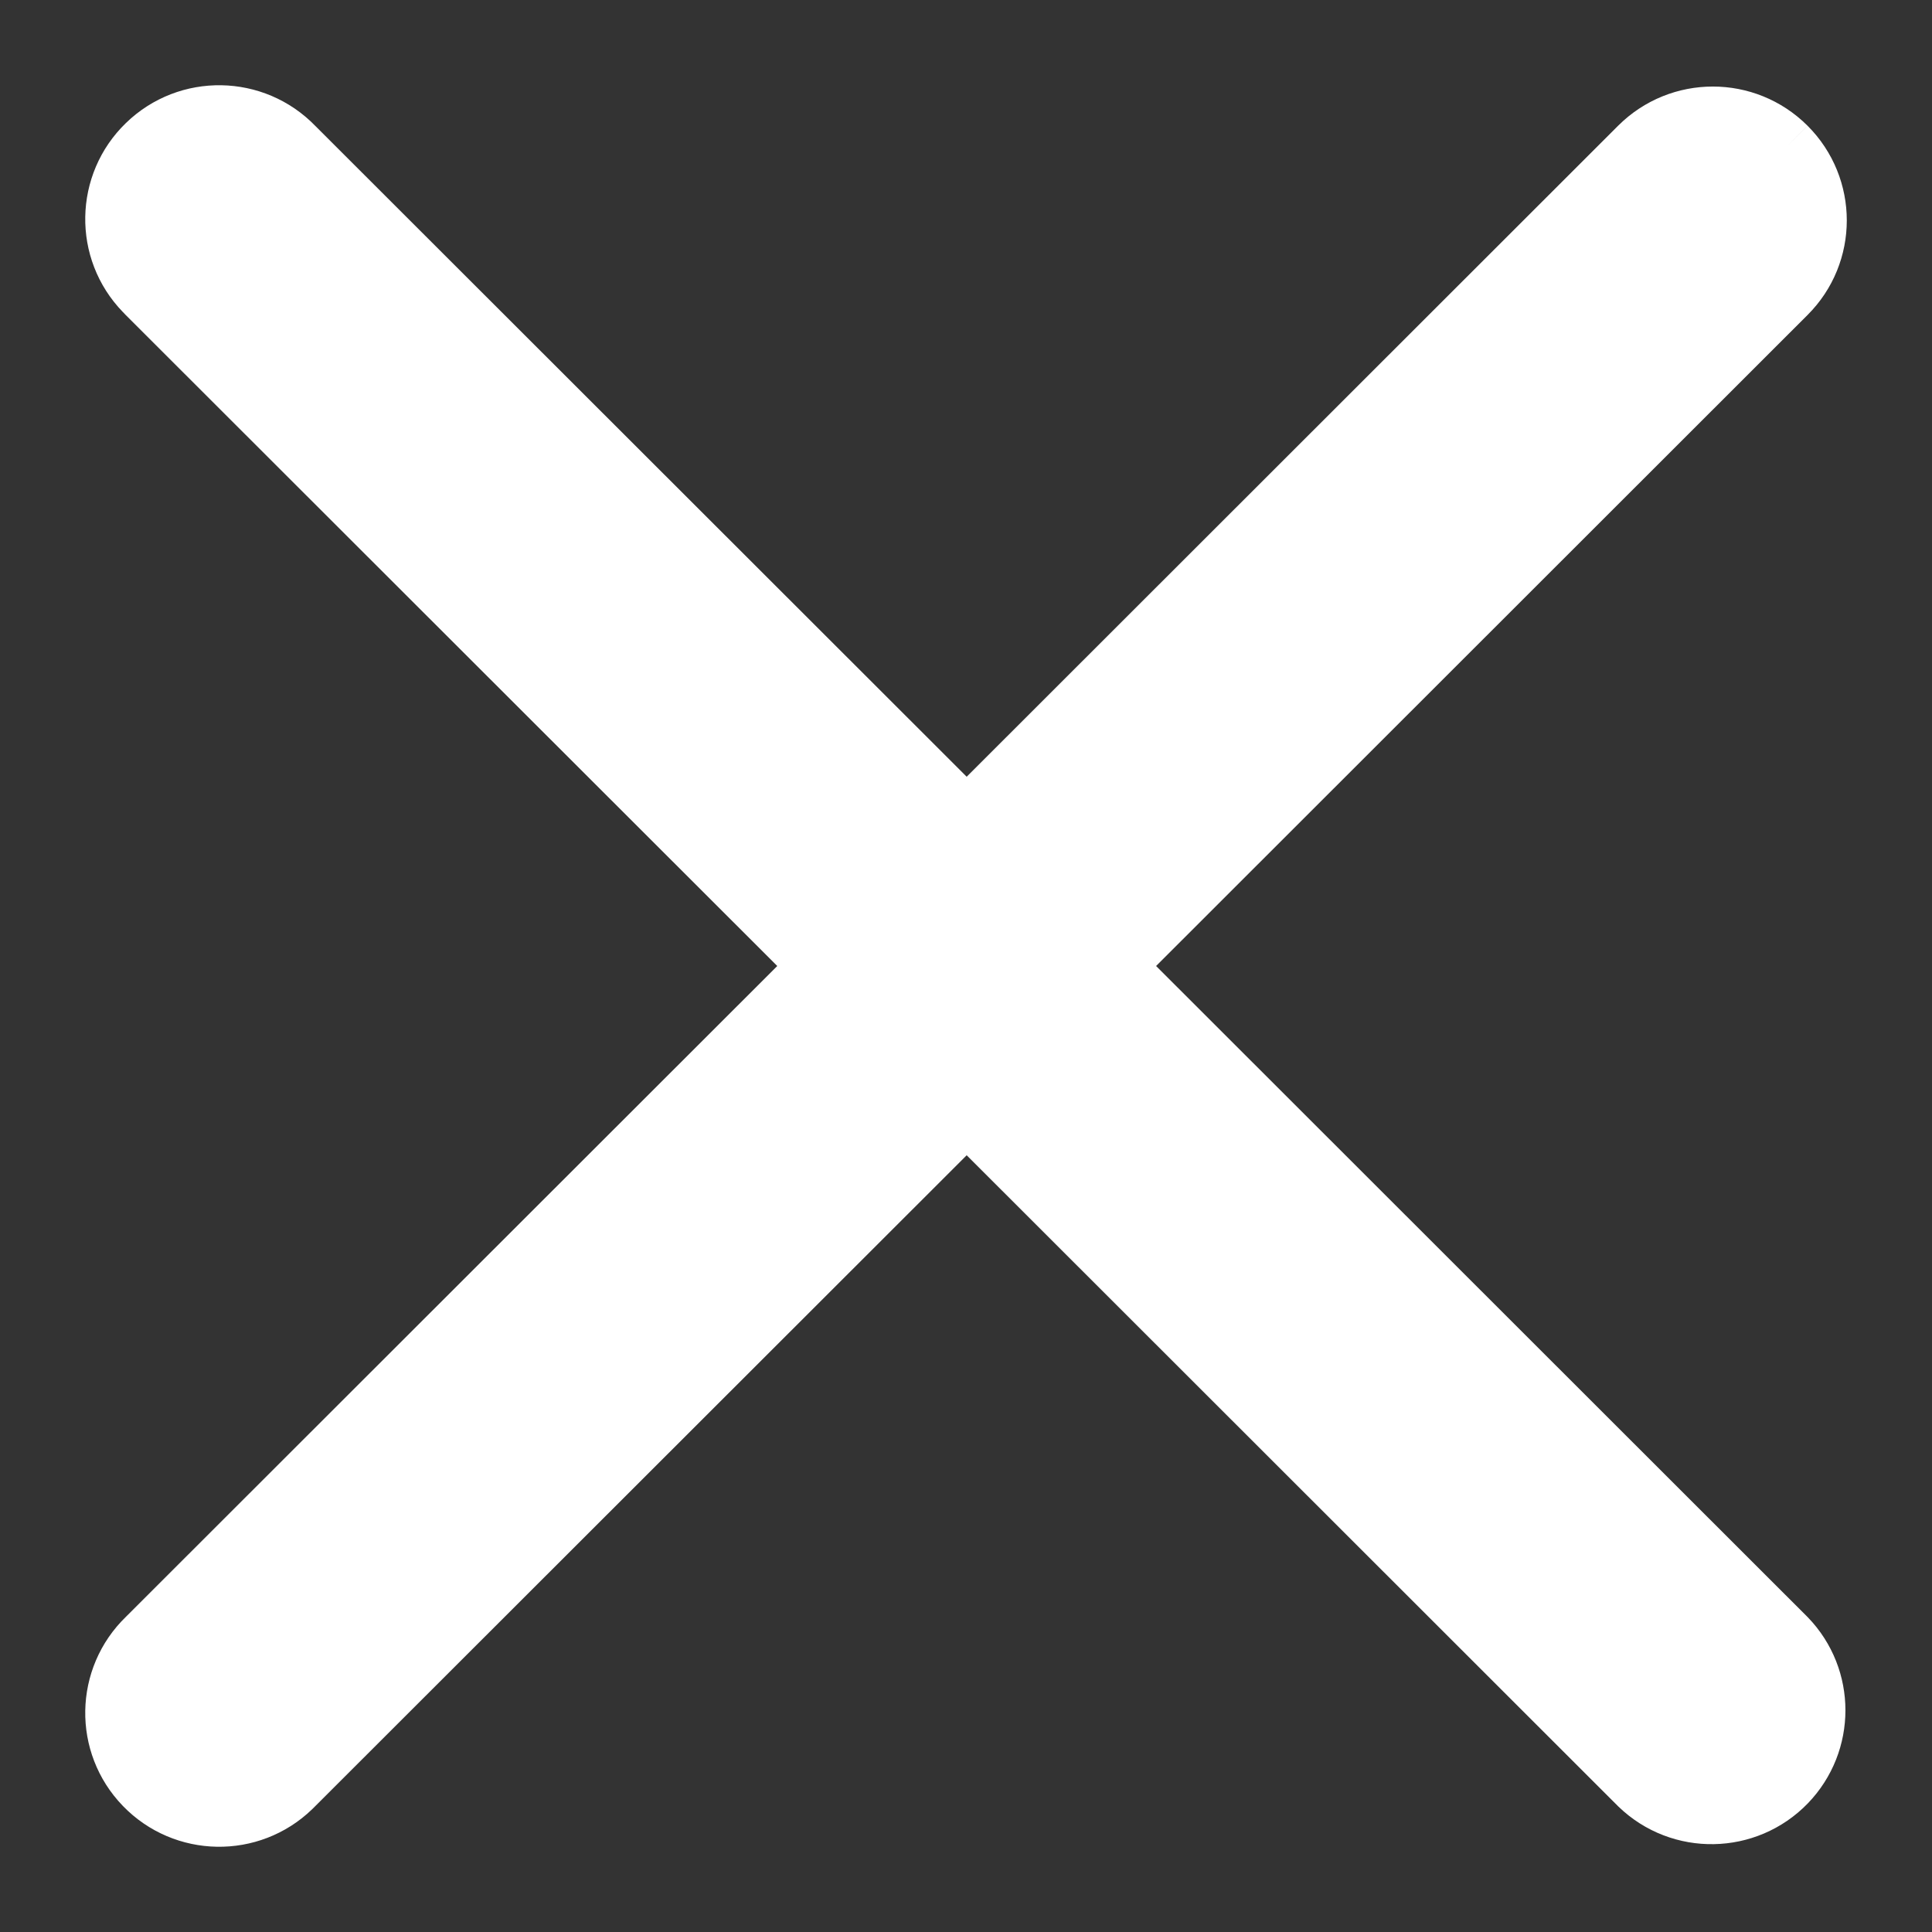 <?xml version="1.0" encoding="UTF-8"?>
<svg width="17px" height="17px" viewBox="0 0 17 17" version="1.1" xmlns="http://www.w3.org/2000/svg" xmlns:xlink="http://www.w3.org/1999/xlink">
    <rect x="0" y="0" width="17" height="17" fill="#333333" stroke="none"/>
    <!-- Generator: Sketch 60 (88103) - https://sketch.com -->
    <title>Fill 3</title>
    <desc>Created with Sketch.</desc>
    <g id="內文頁" stroke="none" stroke-width="1" fill="none" fill-rule="evenodd">
        <g id="styletc＿18＿web" transform="translate(-517, -607)" fill="#FFFFFF" stroke="#FFFFFF" stroke-width="0.5">
            <g id="Group-18" transform="translate(420, 336)">
                <g id="Group-4" transform="translate(50, 258)">
                    <g id="Group-17" transform="translate(48, 6)">
                        <path d="M14.728,8.283 C14.365,7.921 13.778,7.921 13.415,8.283 L7.506,14.188 L1.596,8.283 C1.24,7.915 0.652,7.904 0.283,8.261 C-0.085,8.616 -0.096,9.204 0.261,9.572 C0.268,9.58 0.276,9.588 0.283,9.595 L6.193,15.5 L0.283,21.405 C-0.085,21.761 -0.096,22.348 0.261,22.717 C0.617,23.085 1.205,23.096 1.574,22.739 C1.581,22.732 1.589,22.724 1.596,22.717 L7.506,16.812 L13.415,22.717 C13.784,23.073 14.372,23.062 14.728,22.694 C15.075,22.334 15.075,21.764 14.728,21.405 L8.819,15.5 L14.728,9.595 C15.091,9.233 15.091,8.646 14.728,8.283" id="Fill-3"></path>
                    </g>
                </g>
            </g>
        </g>
    </g>
</svg>